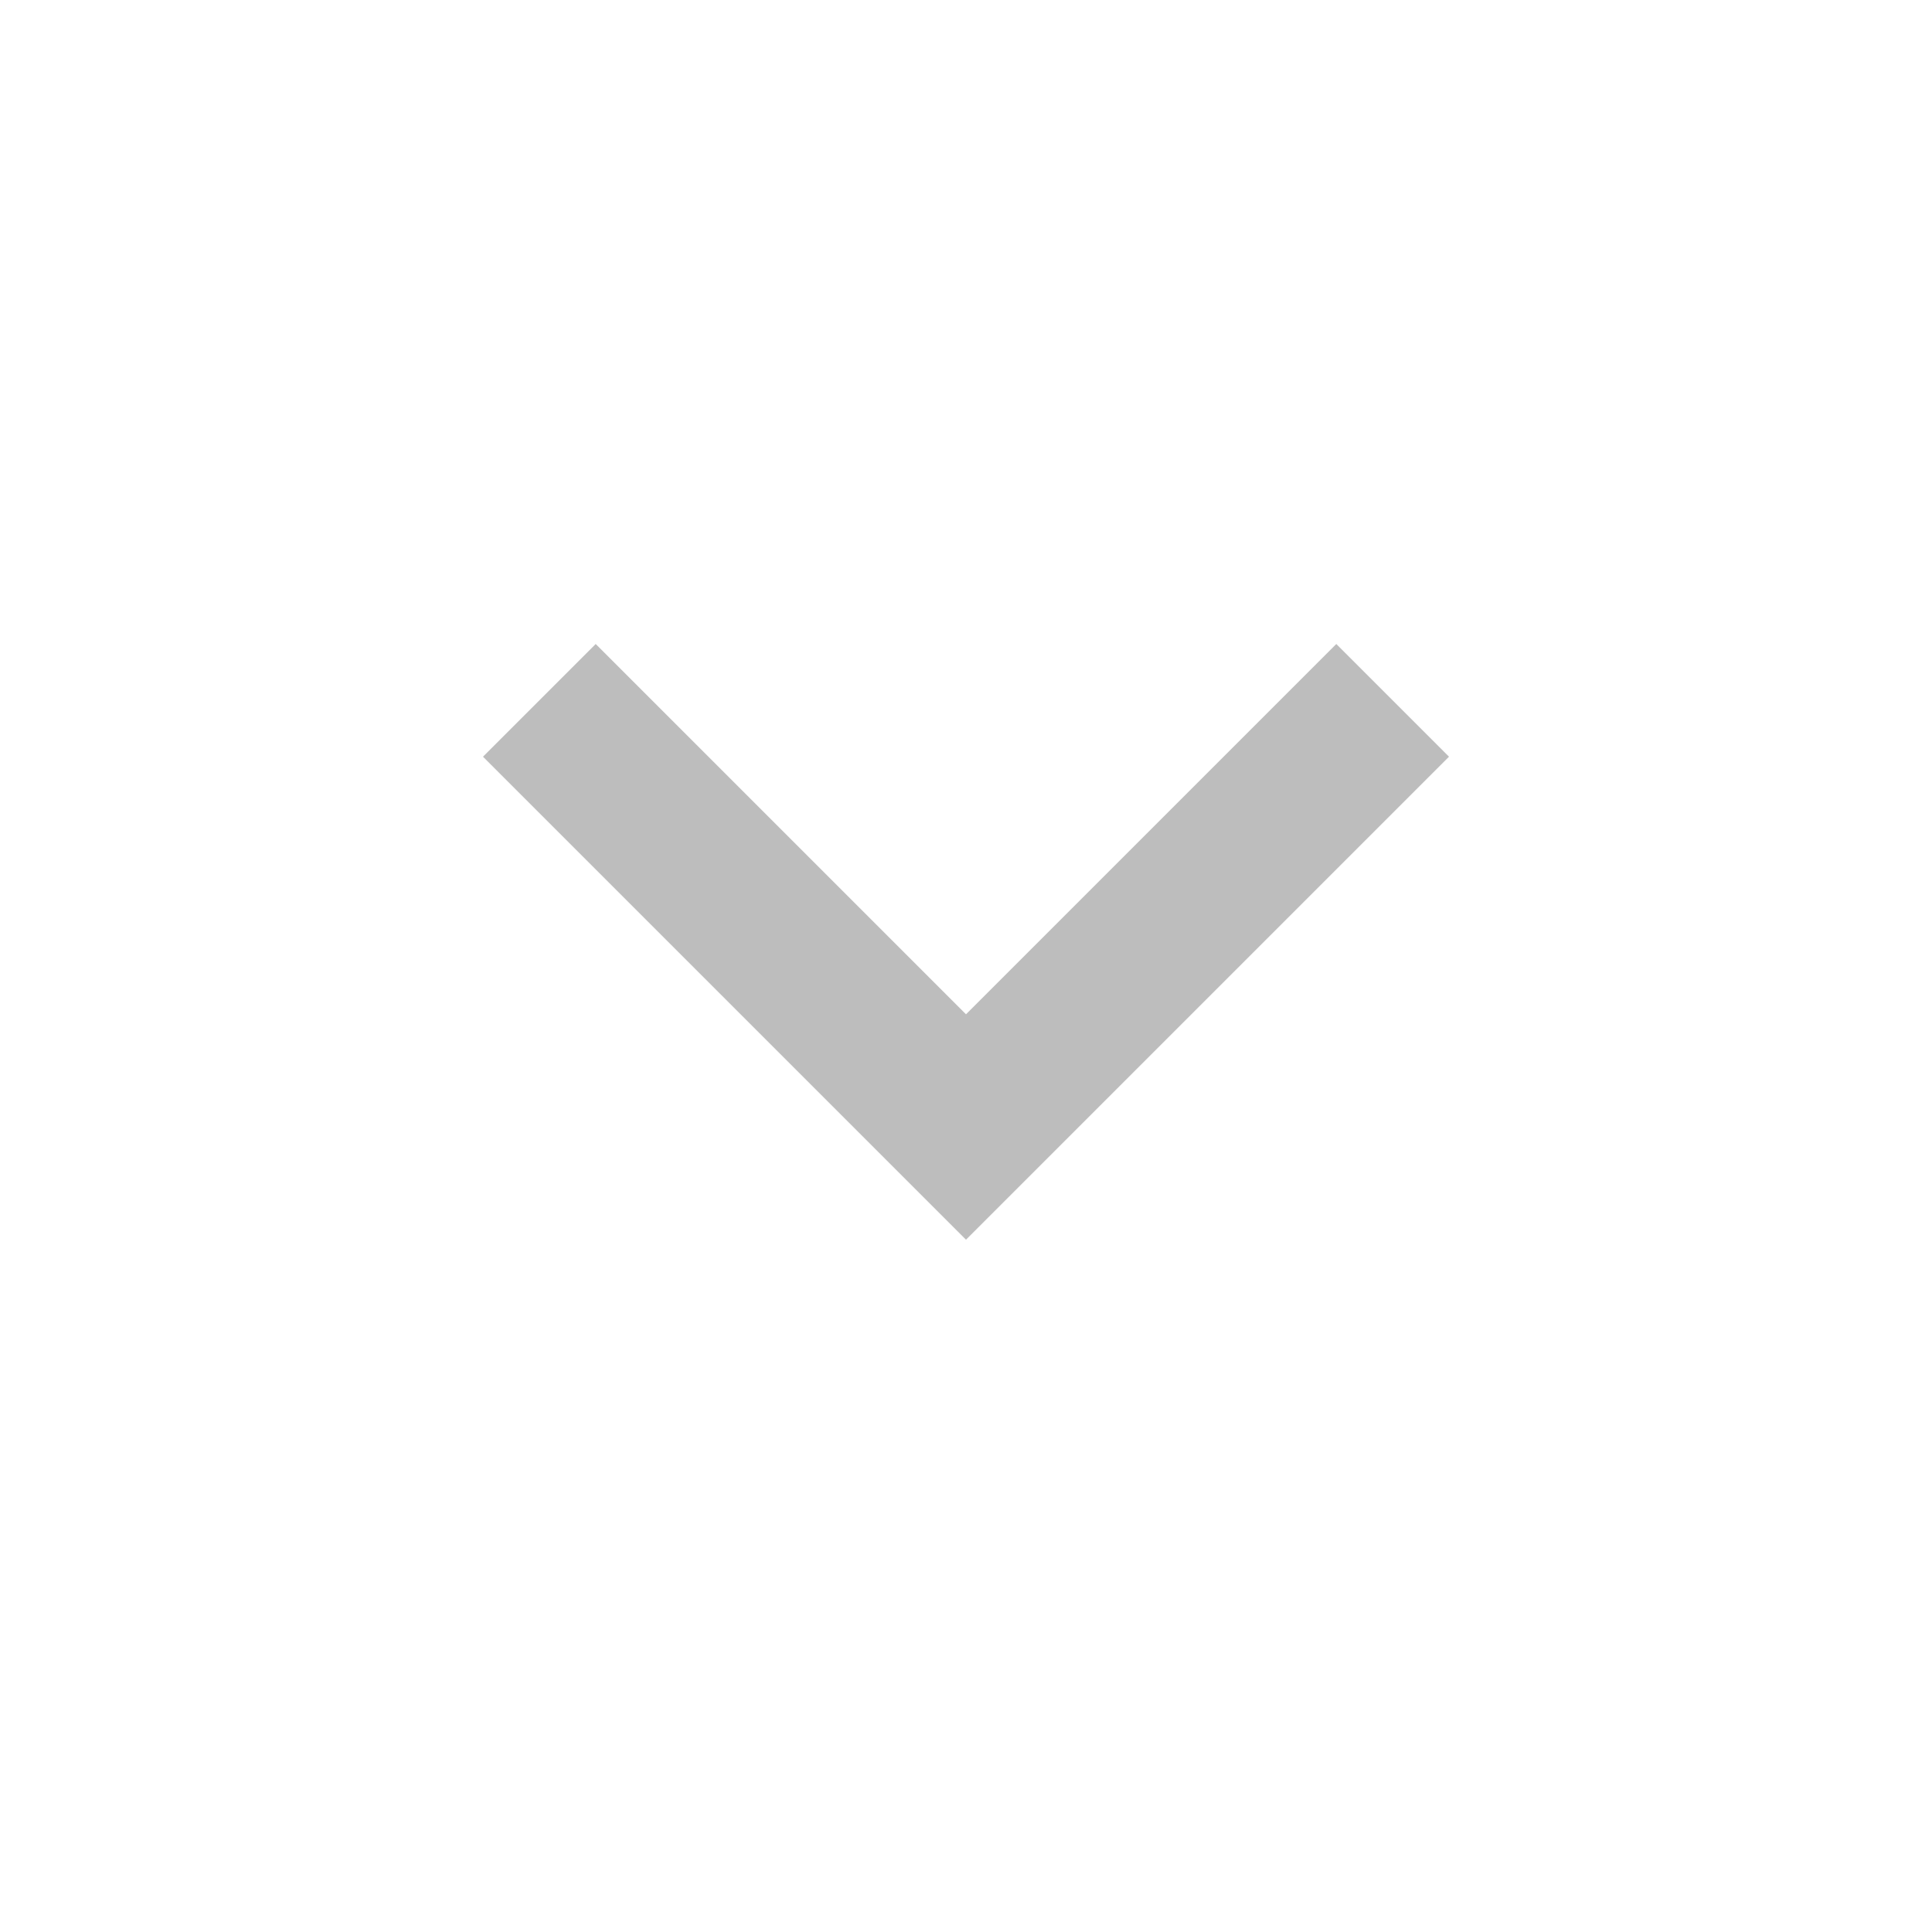 <svg width="171" height="171" viewBox="0 0 171 171" fill="none" xmlns="http://www.w3.org/2000/svg">
<g opacity="0.5">
<mask id="mask0_19097_393308" style="mask-type:alpha" maskUnits="userSpaceOnUse" x="0" y="0" width="171" height="171">
<rect width="171" height="171" fill="#7B7B7B"/>
</mask>
<g mask="url(#mask0_19097_393308)">
<path d="M85.5 109.725L42.75 66.975L52.725 57L85.5 89.775L118.275 57L128.25 66.975L85.5 109.725Z" fill="#7B7B7B"/>
</g>
</g>
</svg>

